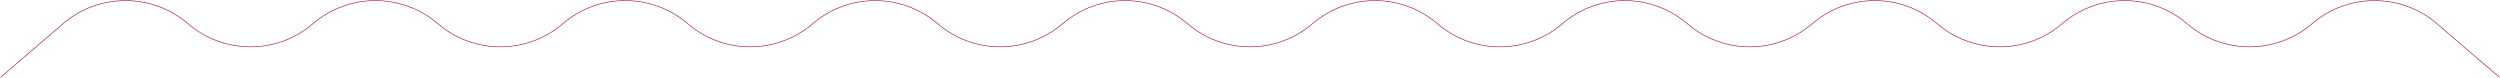 <?xml version="1.0" encoding="UTF-8"?> <svg xmlns="http://www.w3.org/2000/svg" width="4302" height="134" viewBox="0 0 4302 134" fill="none"><path d="M1 133L108.5 40.808C170.376 -12.256 261.624 -12.256 323.5 40.808C385.376 93.873 476.624 93.873 538.5 40.808C600.376 -12.256 691.624 -12.256 753.5 40.808C815.376 93.873 906.624 93.873 968.5 40.808C1030.38 -12.256 1121.62 -12.256 1183.5 40.808C1245.38 93.873 1336.62 93.873 1398.5 40.808C1460.38 -12.256 1551.62 -12.256 1613.5 40.808C1675.38 93.873 1766.62 93.873 1828.5 40.808C1890.38 -12.256 1981.62 -12.256 2043.5 40.808C2105.38 93.873 2196.62 93.873 2258.5 40.808C2320.38 -12.256 2411.62 -12.256 2473.5 40.808C2535.38 93.873 2626.62 93.873 2688.5 40.808C2750.38 -12.256 2841.62 -12.256 2903.5 40.808C2965.38 93.873 3056.62 93.873 3118.5 40.808C3180.38 -12.256 3271.62 -12.256 3333.5 40.808C3395.38 93.873 3486.62 93.873 3548.5 40.808C3610.39 -12.27 3701.61 -12.27 3763.5 40.808C3825.39 93.886 3916.61 93.886 3978.5 40.808C4040.39 -12.27 4131.61 -12.27 4193.5 40.808L4301 133" stroke="#A30042"></path></svg> 